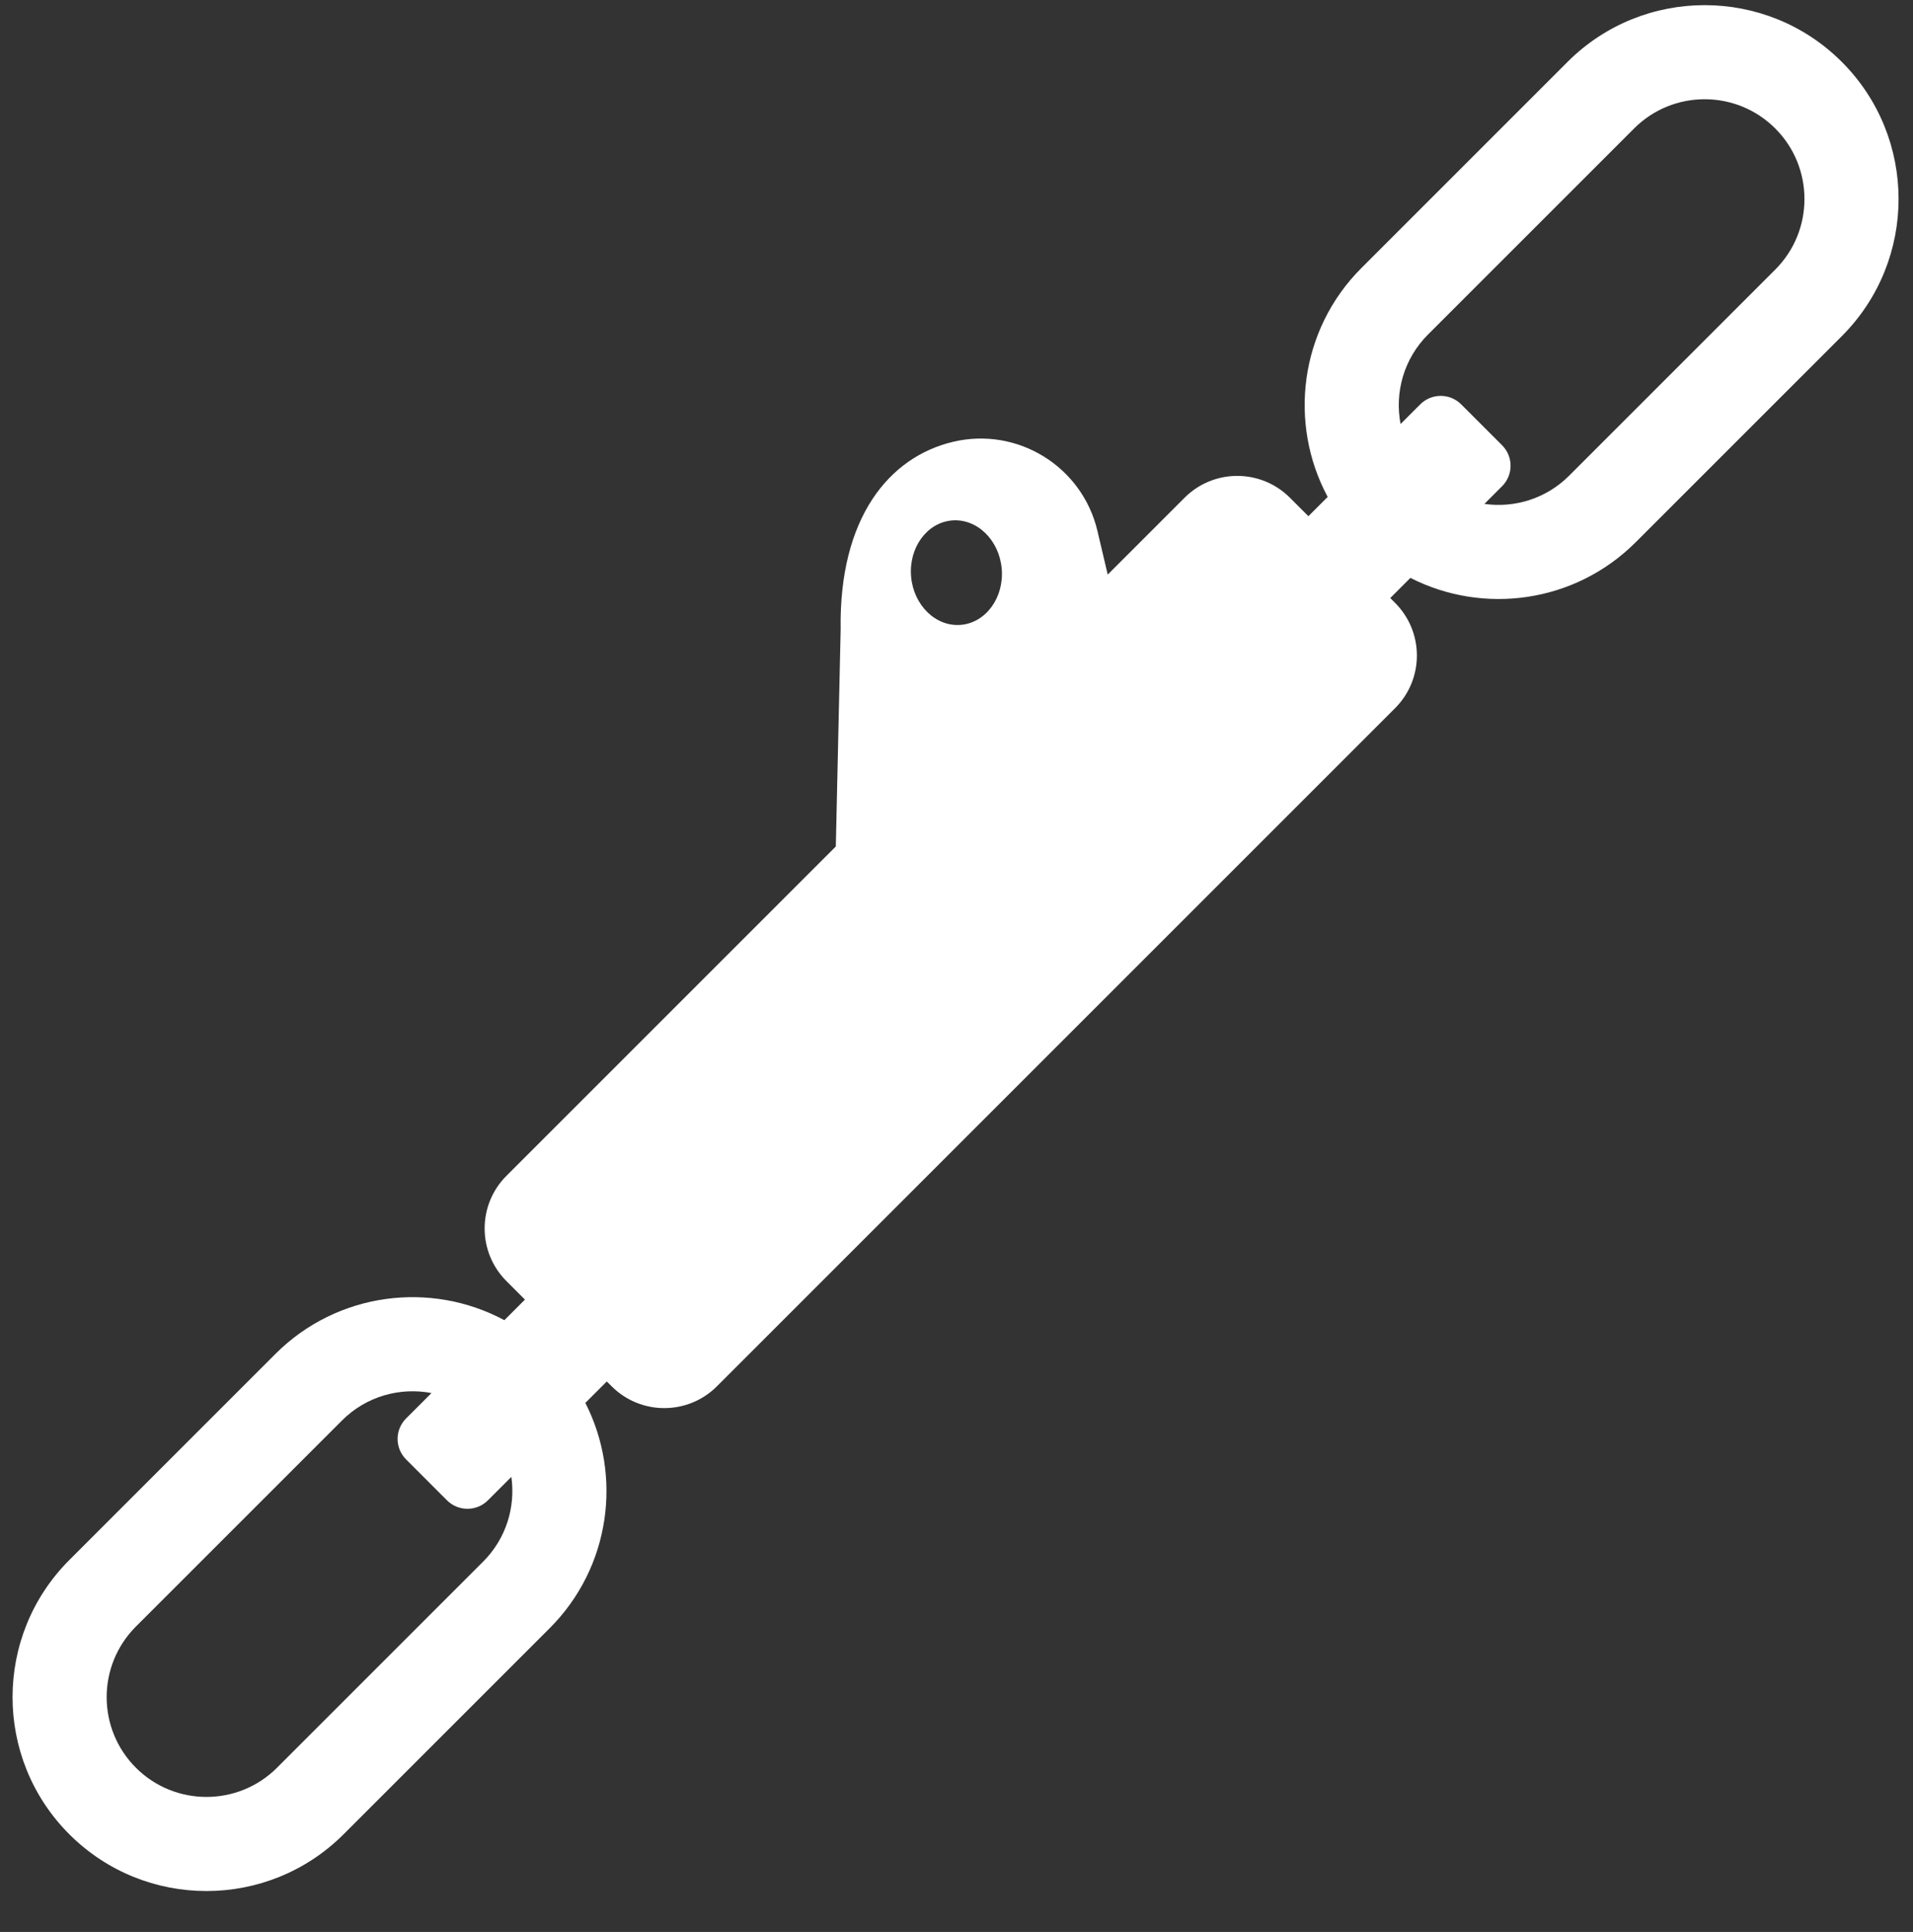 <?xml version="1.0" encoding="UTF-8" standalone="no"?> <svg xmlns="http://www.w3.org/2000/svg" xmlns:xlink="http://www.w3.org/1999/xlink" xmlns:serif="http://www.serif.com/" width="100%" height="100%" viewBox="0 0 1805 1823" version="1.1" xml:space="preserve" style="fill-rule:evenodd;clip-rule:evenodd;stroke-linejoin:round;stroke-miterlimit:2;"><rect x="0" y="0" width="1805" height="1823" fill="#333333" stroke="none"/> <g id="Artboard1" transform="matrix(0.902,0,0,0.911,0,0)"> <rect x="0" y="0" width="2000" height="2000" style="fill:none;"></rect> <g transform="matrix(1.114,-1.103,1.114,1.103,-1554.68,795.758)"> <g id="rigging"> <path d="M1053.48,1126.94L744.182,1126.94C716.911,1126.94 694.771,1149.08 694.771,1176.35L694.771,1193.74L675.446,1193.74C659.491,1140.74 610.282,1102.1 552.117,1102.1C552.117,1102.1 358.577,1102.1 358.577,1102.1C287.506,1102.1 229.805,1159.8 229.805,1230.87C229.805,1301.94 287.506,1359.64 358.577,1359.64C358.577,1359.64 552.117,1359.64 552.117,1359.64C609.329,1359.64 657.877,1322.25 674.633,1270.6L694.771,1270.6L694.771,1275.17C694.771,1302.44 716.911,1324.58 744.182,1324.58L1381.03,1324.58C1408.3,1324.58 1430.44,1302.44 1430.44,1275.17L1430.44,1270.6L1449.37,1270.6C1466.12,1322.25 1514.67,1359.64 1571.88,1359.64C1571.88,1359.64 1765.42,1359.64 1765.42,1359.64C1836.49,1359.64 1894.19,1301.94 1894.19,1230.87C1894.19,1159.8 1836.49,1102.1 1765.42,1102.1C1765.42,1102.1 1571.88,1102.1 1571.88,1102.1C1513.72,1102.1 1464.51,1140.74 1448.55,1193.74L1430.44,1193.74L1430.44,1176.35C1430.44,1149.08 1408.3,1126.94 1381.03,1126.94L1308.81,1126.94L1324.46,1101.64C1347.58,1064.27 1336.02,1015.17 1298.66,992.054C1261.3,968.936 1209.06,974.226 1157.7,1027.27L1053.48,1126.94ZM1518.85,1270.6C1530.94,1286.71 1550.2,1297.14 1571.88,1297.14L1765.42,1297.14C1802,1297.14 1831.69,1267.44 1831.69,1230.87C1831.69,1194.29 1802,1164.6 1765.42,1164.6L1571.88,1164.6C1549.06,1164.6 1528.91,1176.16 1517,1193.74L1535.48,1193.74C1546.08,1193.74 1554.69,1202.35 1554.69,1212.95L1554.69,1251.38C1554.69,1261.99 1546.08,1270.6 1535.48,1270.6L1518.85,1270.6ZM607.004,1193.74C595.085,1176.16 574.941,1164.6 552.117,1164.6L358.577,1164.6C322.001,1164.6 292.305,1194.29 292.305,1230.87C292.305,1267.44 322.001,1297.14 358.577,1297.14L552.117,1297.14C573.796,1297.14 593.057,1286.71 605.149,1270.6L583.139,1270.6C572.534,1270.6 563.924,1261.99 563.924,1251.38L563.924,1212.95C563.924,1202.35 572.534,1193.74 583.139,1193.74L607.004,1193.74ZM1261.05,1028.35C1273.81,1039.07 1274.14,1059.71 1261.79,1074.41C1249.43,1089.11 1229.05,1092.34 1216.29,1081.62C1203.53,1070.9 1203.2,1050.26 1215.55,1035.56C1227.91,1020.86 1248.29,1017.63 1261.05,1028.35Z" style="fill:white;"></path> </g> </g> </g> </svg> 